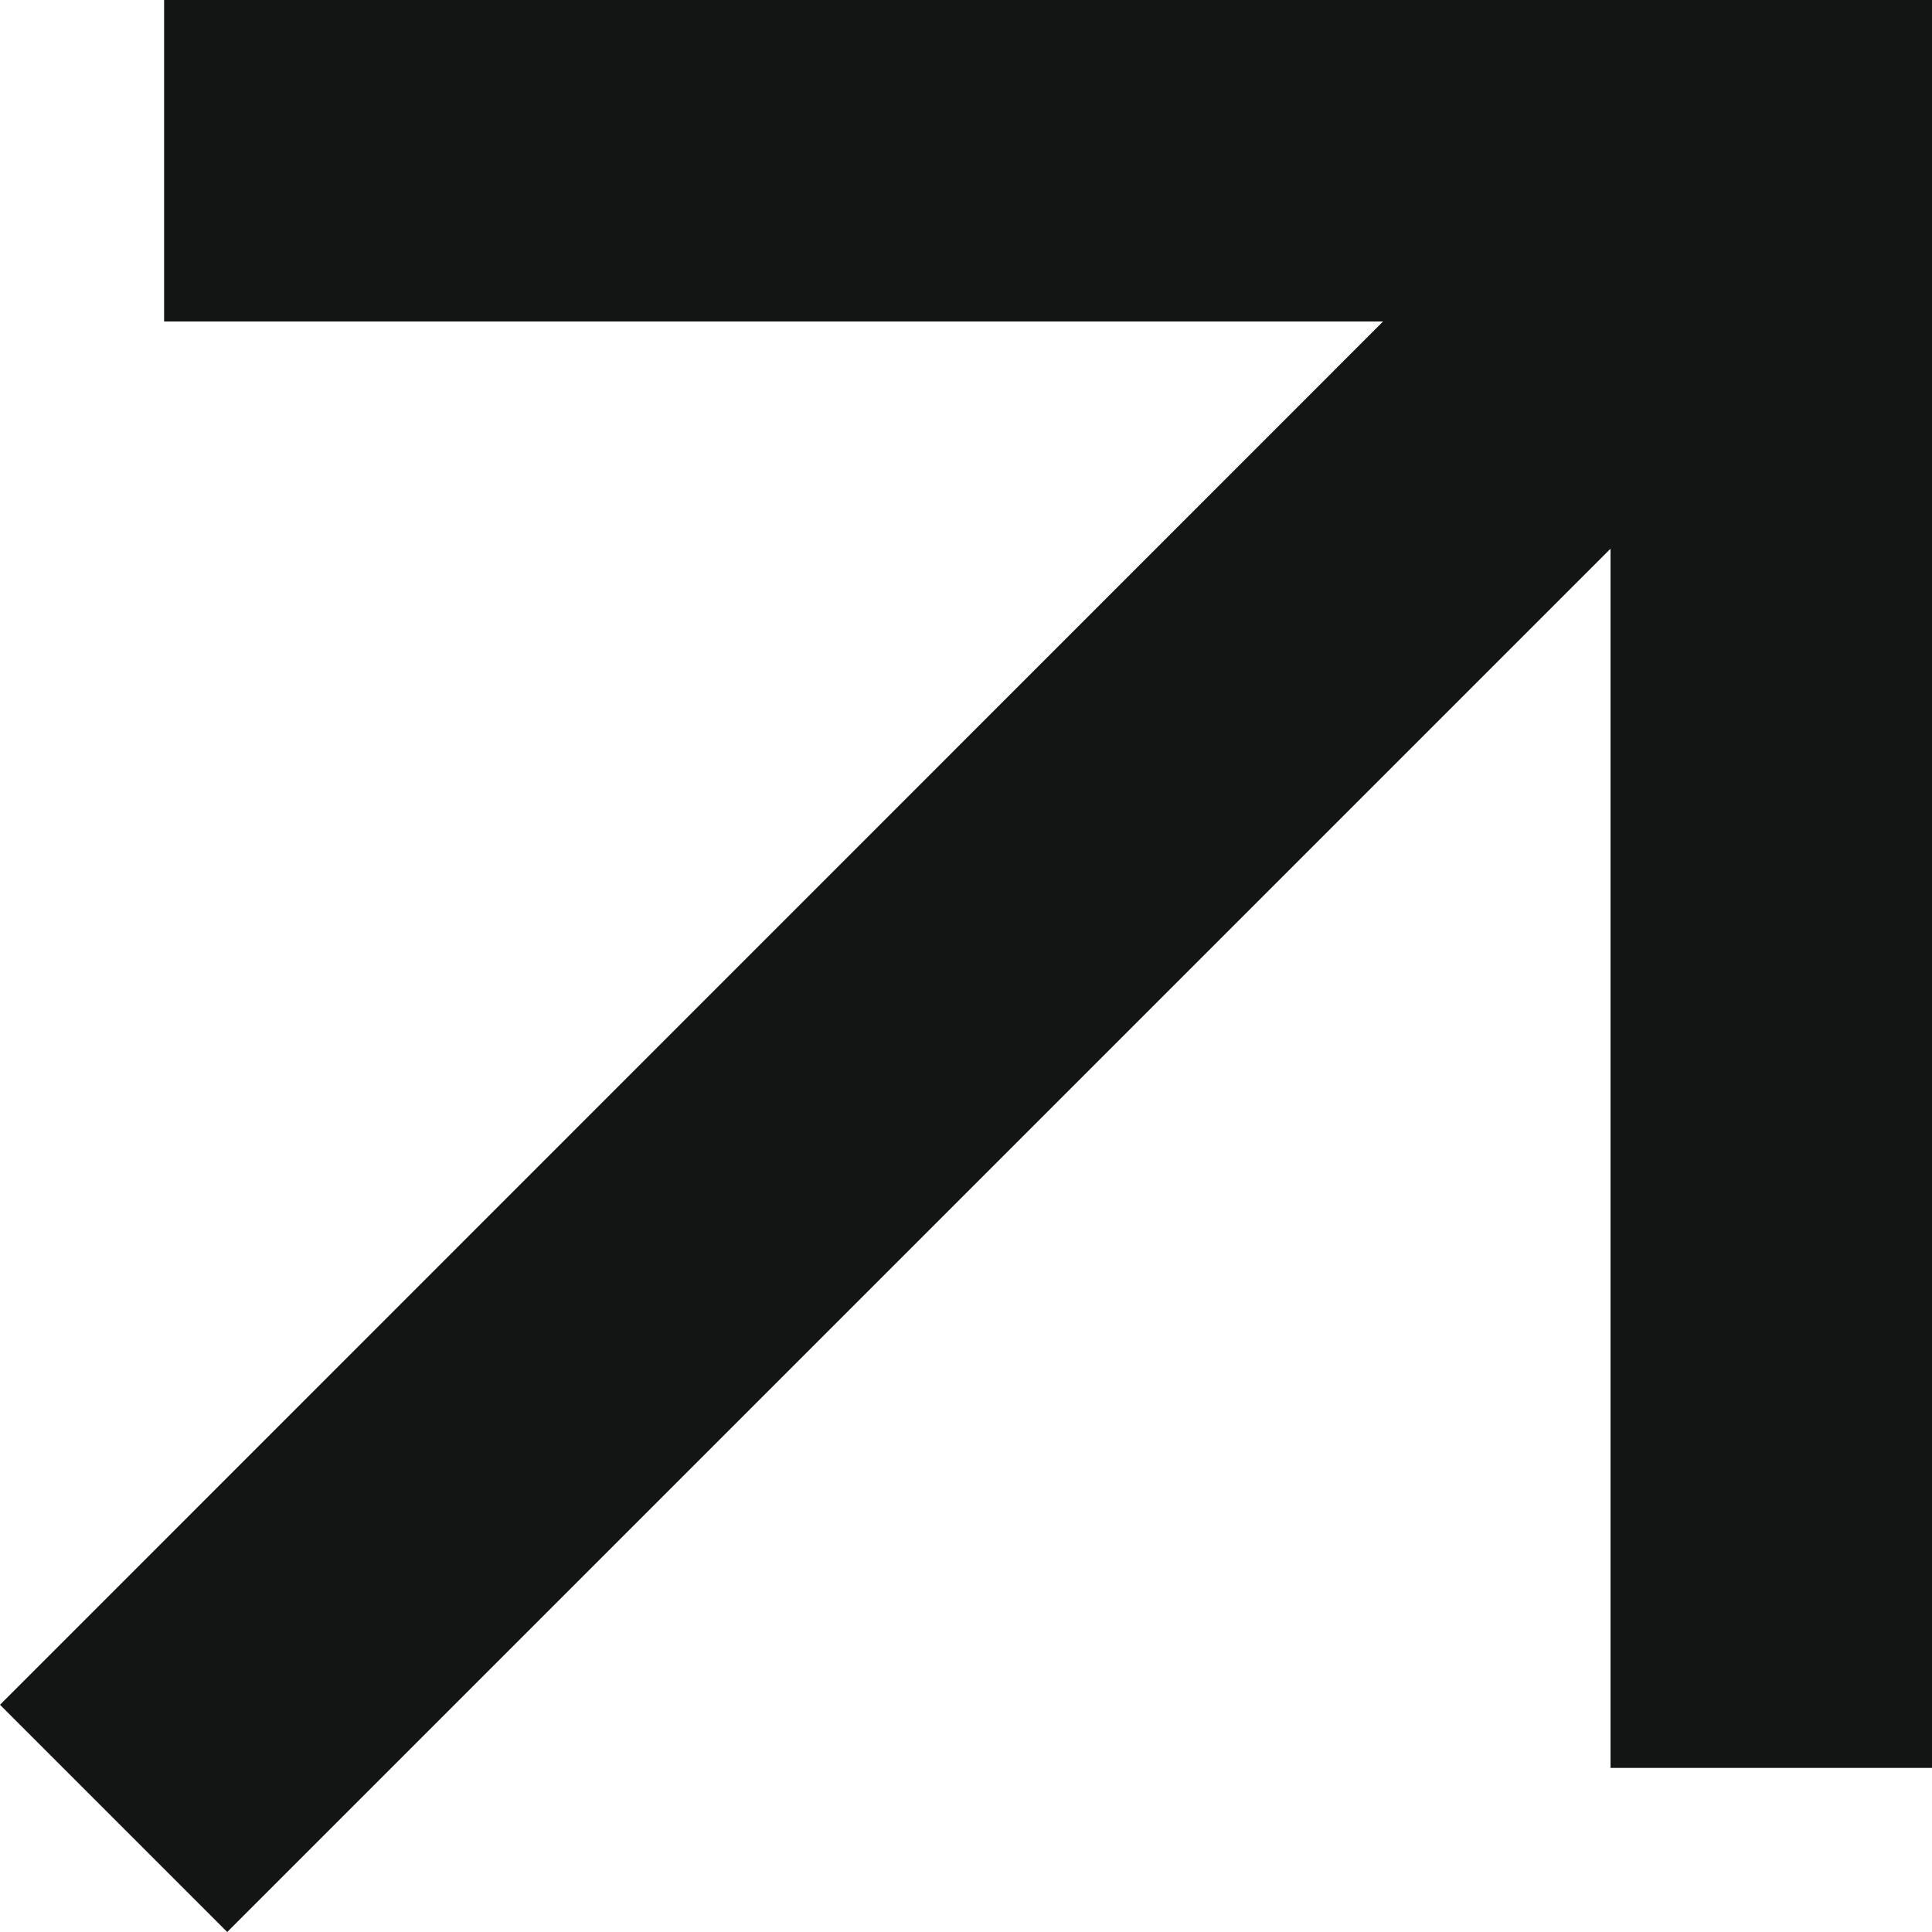<?xml version="1.0" encoding="UTF-8"?> <svg xmlns="http://www.w3.org/2000/svg" width="31" height="31" viewBox="0 0 31 31" fill="none"> <path d="M25.842 8.804L3.646 31L0 27.354L22.193 5.158H2.633V0H31V28.367H25.842V8.804Z" fill="#131515"></path> </svg> 